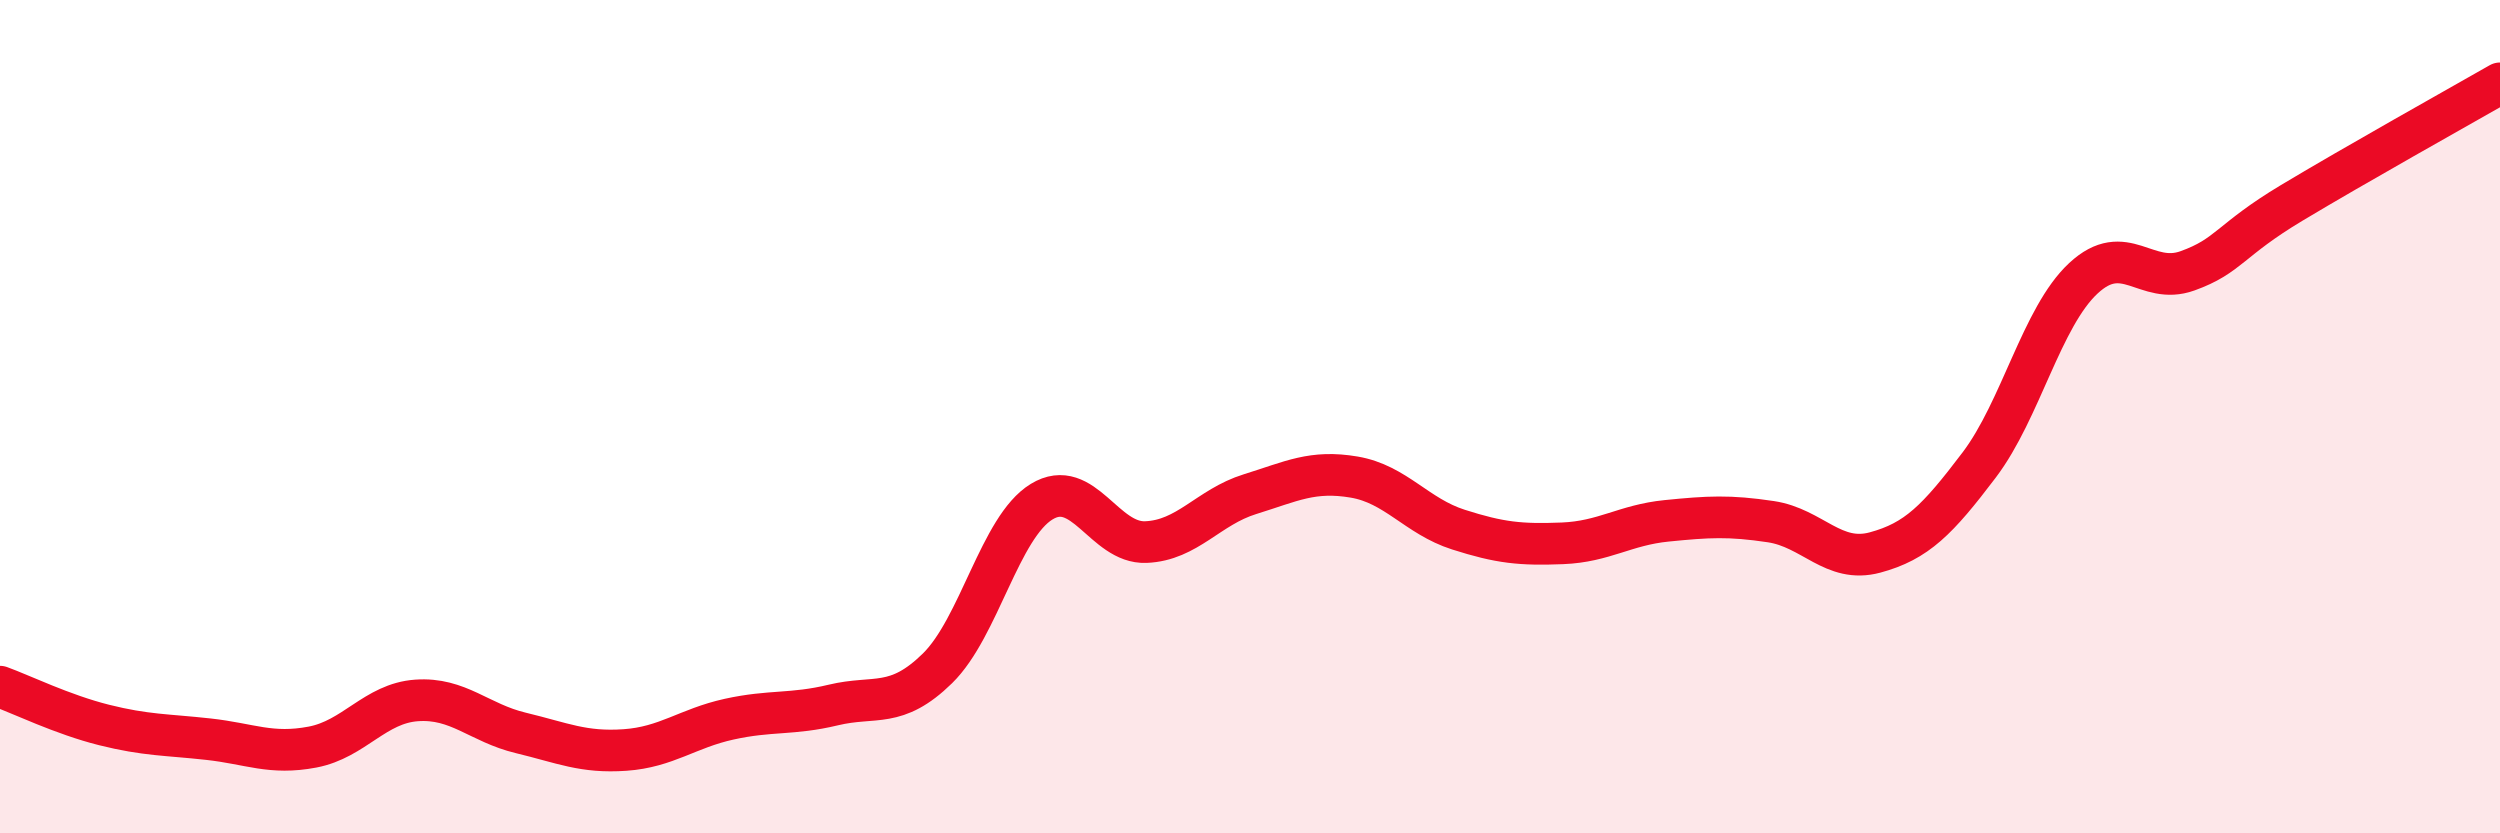 
    <svg width="60" height="20" viewBox="0 0 60 20" xmlns="http://www.w3.org/2000/svg">
      <path
        d="M 0,16.48 C 0.5,16.66 1.5,17.15 2.5,17.4 C 3.5,17.65 4,17.63 5,17.74 C 6,17.85 6.5,18.12 7.5,17.93 C 8.5,17.74 9,16.88 10,16.81 C 11,16.74 11.5,17.35 12.5,17.59 C 13.5,17.83 14,18.07 15,18 C 16,17.93 16.5,17.48 17.5,17.26 C 18.5,17.04 19,17.16 20,16.92 C 21,16.68 21.5,17.02 22.5,16.04 C 23.5,15.06 24,12.65 25,12.04 C 26,11.43 26.5,13.05 27.5,13.01 C 28.5,12.97 29,12.17 30,11.86 C 31,11.55 31.5,11.28 32.5,11.45 C 33.5,11.62 34,12.39 35,12.71 C 36,13.03 36.5,13.08 37.5,13.04 C 38.5,13 39,12.6 40,12.5 C 41,12.4 41.5,12.37 42.5,12.52 C 43.5,12.67 44,13.53 45,13.26 C 46,12.99 46.5,12.48 47.5,11.16 C 48.5,9.84 49,7.61 50,6.68 C 51,5.75 51.5,6.86 52.5,6.5 C 53.5,6.14 53.5,5.77 55,4.87 C 56.5,3.97 59,2.57 60,2L60 20L0 20Z"
        fill="#EB0A25"
        opacity="0.1"
        stroke-linecap="round"
        stroke-linejoin="round"
      />
      <path
        d="M 0,16.48 C 0.5,16.66 1.5,17.15 2.5,17.4 C 3.5,17.65 4,17.63 5,17.74 C 6,17.85 6.5,18.12 7.5,17.93 C 8.5,17.74 9,16.88 10,16.81 C 11,16.74 11.5,17.35 12.5,17.59 C 13.5,17.83 14,18.07 15,18 C 16,17.93 16.5,17.48 17.5,17.26 C 18.5,17.04 19,17.16 20,16.92 C 21,16.68 21.5,17.02 22.5,16.04 C 23.5,15.06 24,12.65 25,12.04 C 26,11.43 26.5,13.05 27.5,13.01 C 28.5,12.97 29,12.17 30,11.86 C 31,11.55 31.5,11.28 32.5,11.45 C 33.5,11.62 34,12.39 35,12.71 C 36,13.03 36.5,13.08 37.5,13.04 C 38.5,13 39,12.6 40,12.5 C 41,12.4 41.5,12.37 42.5,12.52 C 43.5,12.67 44,13.53 45,13.26 C 46,12.99 46.5,12.48 47.5,11.16 C 48.5,9.84 49,7.61 50,6.68 C 51,5.75 51.5,6.86 52.5,6.5 C 53.5,6.14 53.5,5.77 55,4.87 C 56.5,3.97 59,2.57 60,2"
        stroke="#EB0A25"
        stroke-width="1"
        fill="none"
        stroke-linecap="round"
        stroke-linejoin="round"
      />
    </svg>
  